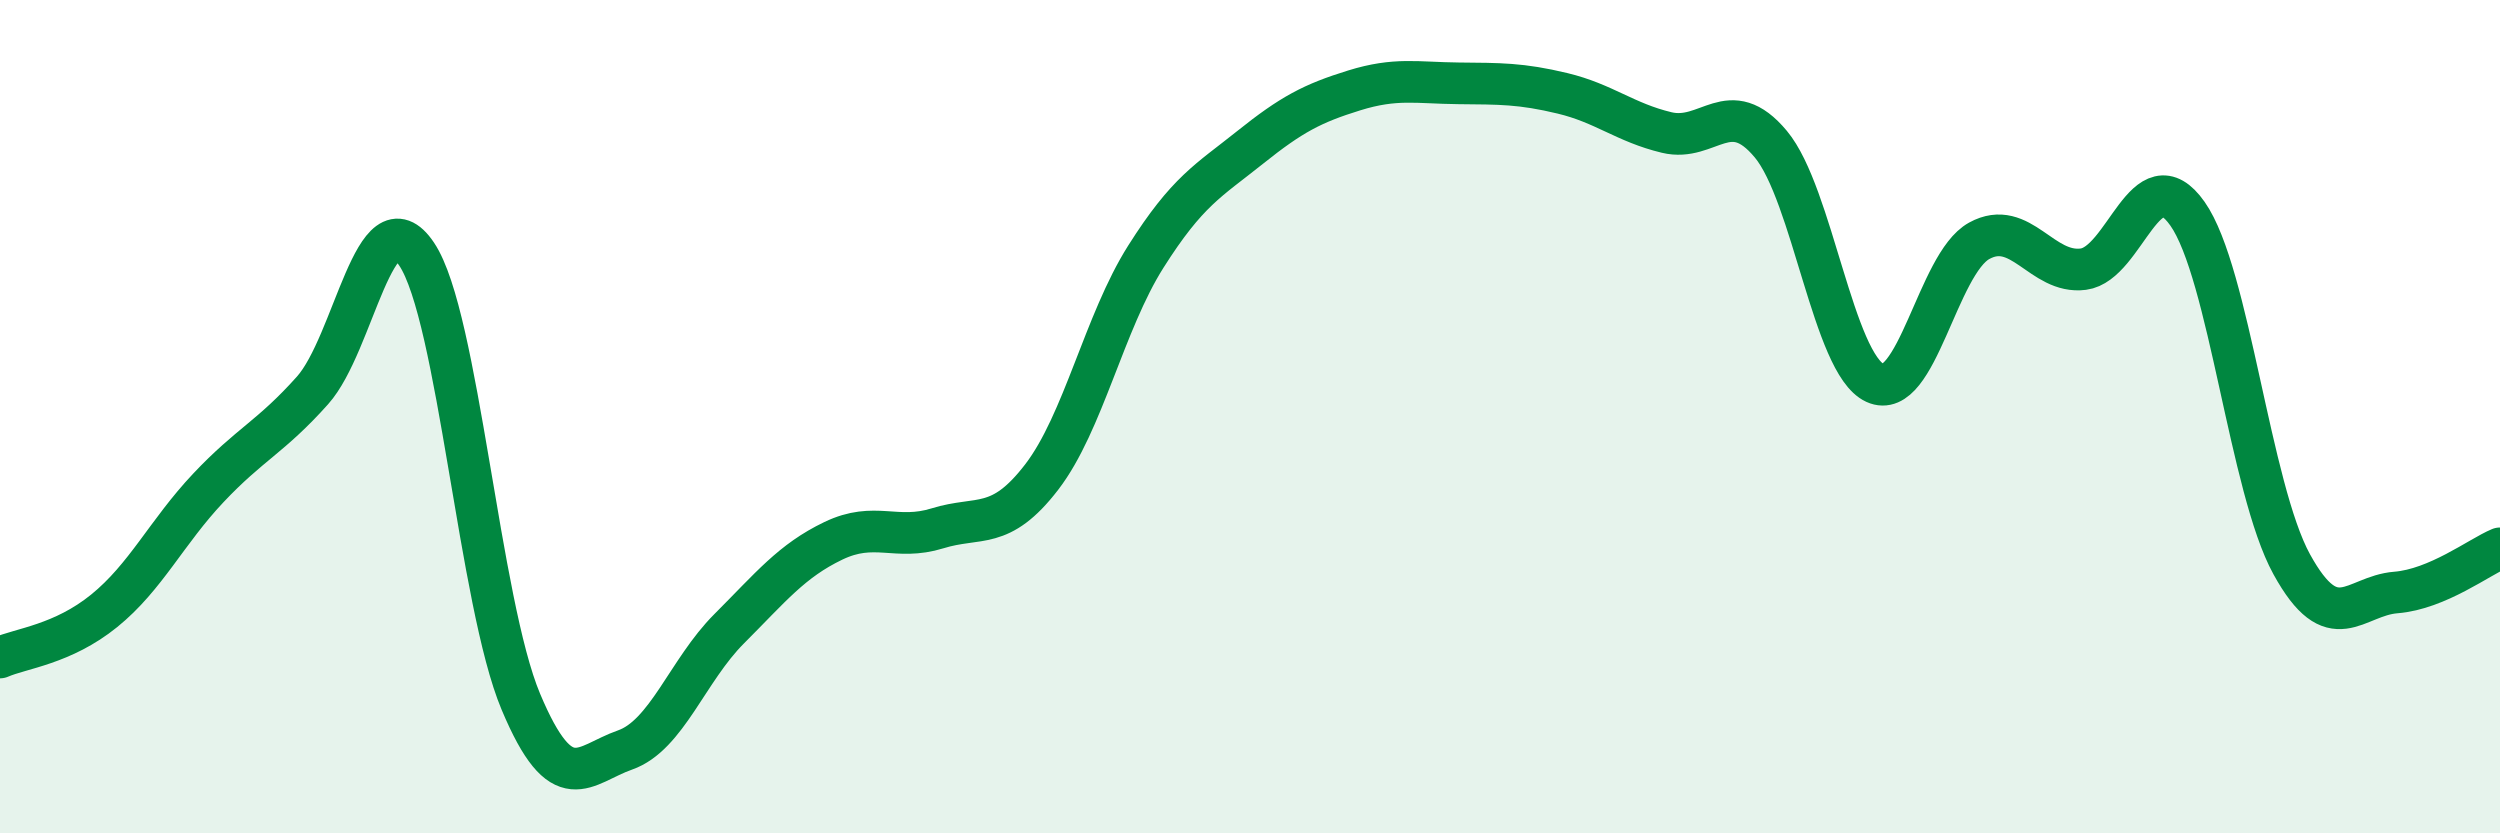 
    <svg width="60" height="20" viewBox="0 0 60 20" xmlns="http://www.w3.org/2000/svg">
      <path
        d="M 0,15.78 C 0.5,15.56 1.5,15.47 2.5,14.66 C 3.5,13.85 4,12.77 5,11.71 C 6,10.65 6.5,10.49 7.5,9.37 C 8.5,8.25 9,4.61 10,6.1 C 11,7.59 11.5,14.46 12.5,16.84 C 13.5,19.22 14,18.35 15,18 C 16,17.65 16.5,16.09 17.5,15.09 C 18.5,14.09 19,13.46 20,12.98 C 21,12.5 21.5,12.99 22.5,12.68 C 23.5,12.37 24,12.75 25,11.45 C 26,10.15 26.5,7.74 27.5,6.16 C 28.5,4.58 29,4.34 30,3.54 C 31,2.74 31.5,2.48 32.5,2.17 C 33.5,1.86 34,1.99 35,2 C 36,2.01 36.5,2 37.5,2.24 C 38.5,2.48 39,2.94 40,3.18 C 41,3.42 41.5,2.26 42.5,3.46 C 43.5,4.66 44,8.73 45,9.19 C 46,9.65 46.5,6.33 47.5,5.78 C 48.5,5.23 49,6.59 50,6.46 C 51,6.33 51.5,3.71 52.5,5.13 C 53.5,6.55 54,11.72 55,13.54 C 56,15.36 56.5,14.3 57.5,14.22 C 58.5,14.14 59.5,13.37 60,13.16L60 20L0 20Z"
        fill="#008740"
        opacity="0.1"
        stroke-linecap="round"
        stroke-linejoin="round"
      />
      <path
        d="M 0,15.78 C 0.5,15.56 1.5,15.47 2.5,14.66 C 3.5,13.85 4,12.77 5,11.71 C 6,10.65 6.5,10.49 7.5,9.37 C 8.5,8.25 9,4.61 10,6.1 C 11,7.59 11.5,14.46 12.5,16.84 C 13.5,19.22 14,18.35 15,18 C 16,17.65 16.5,16.09 17.5,15.09 C 18.5,14.09 19,13.46 20,12.98 C 21,12.5 21.5,12.99 22.5,12.68 C 23.5,12.37 24,12.75 25,11.45 C 26,10.15 26.5,7.74 27.5,6.16 C 28.5,4.58 29,4.34 30,3.54 C 31,2.74 31.5,2.48 32.5,2.17 C 33.5,1.86 34,1.99 35,2 C 36,2.01 36.5,2 37.5,2.24 C 38.5,2.48 39,2.94 40,3.18 C 41,3.42 41.5,2.26 42.5,3.46 C 43.5,4.66 44,8.73 45,9.19 C 46,9.65 46.5,6.33 47.5,5.78 C 48.5,5.23 49,6.59 50,6.46 C 51,6.33 51.5,3.71 52.5,5.13 C 53.5,6.55 54,11.72 55,13.54 C 56,15.36 56.5,14.3 57.5,14.22 C 58.5,14.14 59.5,13.37 60,13.16"
        stroke="#008740"
        stroke-width="1"
        fill="none"
        stroke-linecap="round"
        stroke-linejoin="round"
      />
    </svg>
  